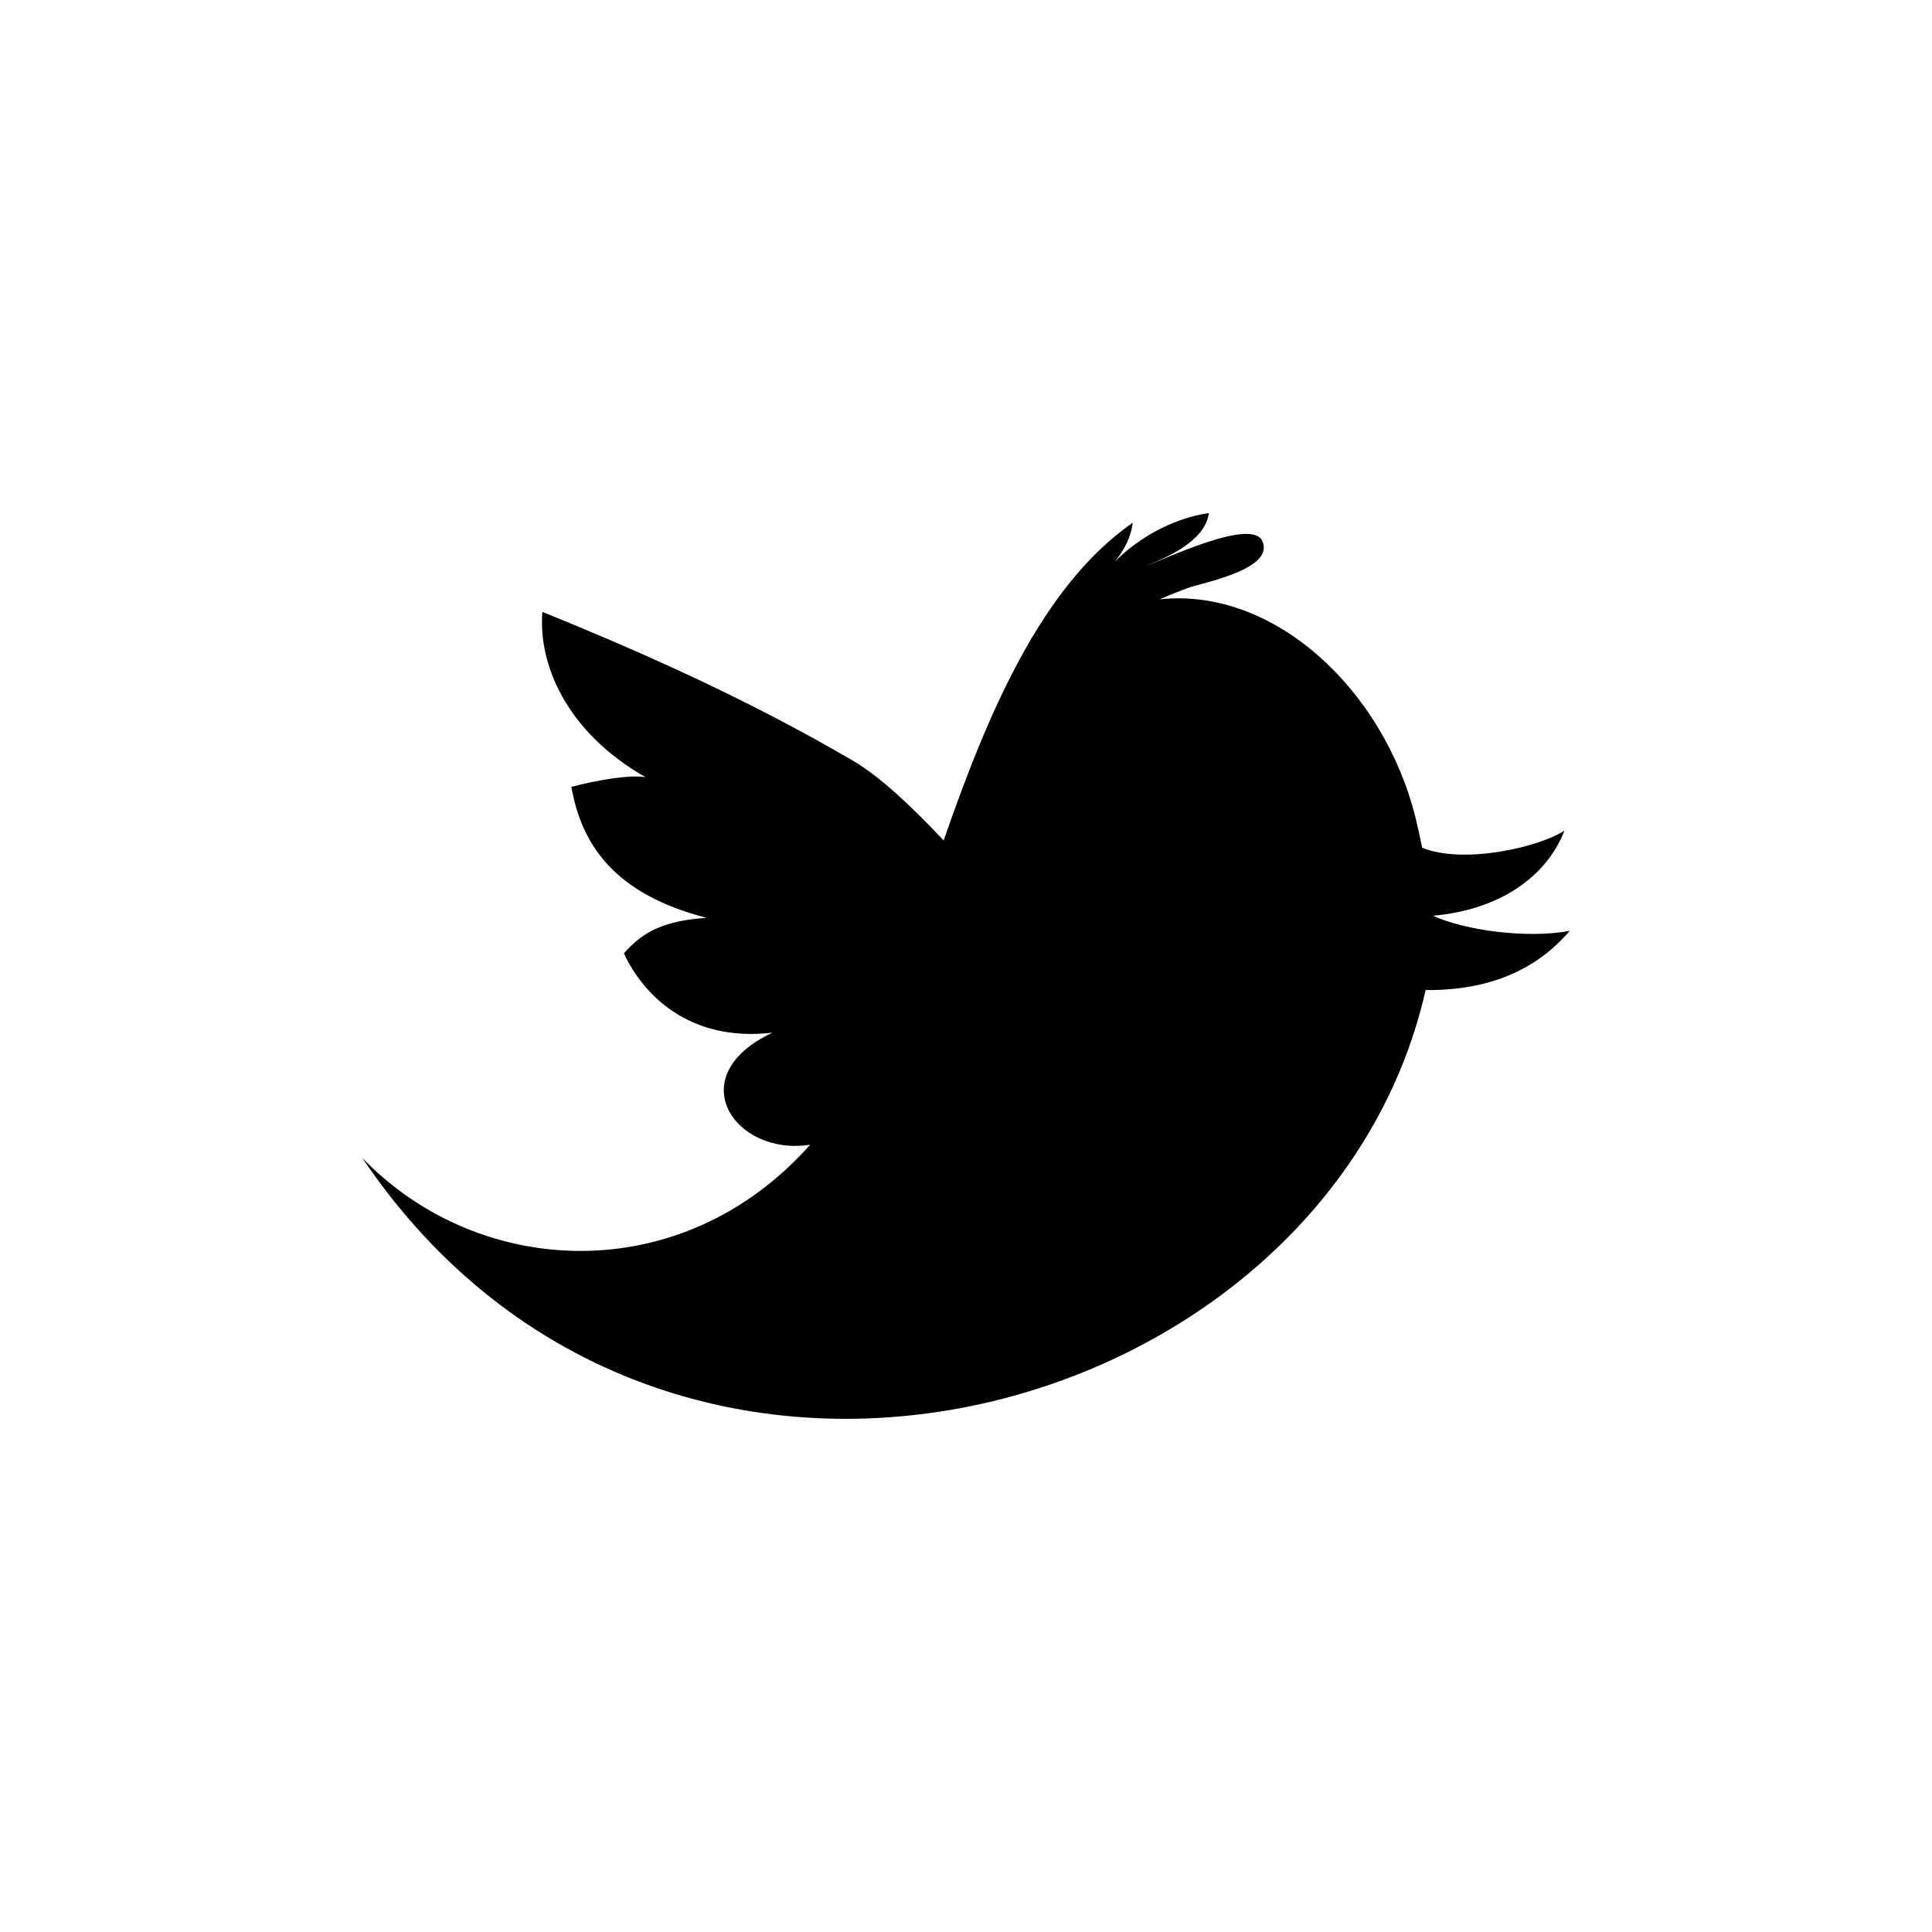 <?xml version="1.0" encoding="utf-8"?>
<!-- Generator: Adobe Illustrator 17.0.0, SVG Export Plug-In . SVG Version: 6.00 Build 0)  -->
<svg version="1.2" baseProfile="tiny" id="Layer_1" xmlns="http://www.w3.org/2000/svg" xmlns:xlink="http://www.w3.org/1999/xlink"
	 x="0px" y="0px" width="32px" height="32px" viewBox="0 0 32 32" xml:space="preserve">
<path d="M26,15.418c-0.703,0.131-1.723-0.004-2.265-0.25c1.122-0.101,1.884-0.656,2.177-1.411c-0.404,0.269-1.662,0.567-2.356,0.284
	c-0.035-0.177-0.074-0.346-0.111-0.5c-0.527-2.114-2.341-3.819-4.238-3.614c0.152-0.067,0.308-0.129,0.464-0.187
	c0.208-0.081,1.436-0.301,1.241-0.77c-0.163-0.415-1.661,0.313-1.942,0.408c0.372-0.152,0.988-0.414,1.053-0.88
	c-0.569,0.084-1.13,0.379-1.562,0.806c0.155-0.184,0.274-0.407,0.3-0.646c-1.522,1.059-2.412,3.191-3.131,5.262
	c-0.564-0.597-1.066-1.066-1.515-1.328c-1.261-0.733-2.767-1.5-5.131-2.457c-0.073,0.851,0.386,1.984,1.707,2.737
	c-0.284-0.043-0.809,0.052-1.227,0.161c0.171,0.976,0.729,1.78,2.239,2.169c-0.69,0.047-1.047,0.221-1.369,0.588
	c0.312,0.679,1.08,1.477,2.461,1.314c-1.535,0.72-0.626,2.054,0.624,1.856C11.289,21.358,7.93,21.181,6,19.178
	c5.035,7.471,15.983,4.417,17.613-2.779C24.837,16.409,25.555,15.939,26,15.418z"/>
</svg>
